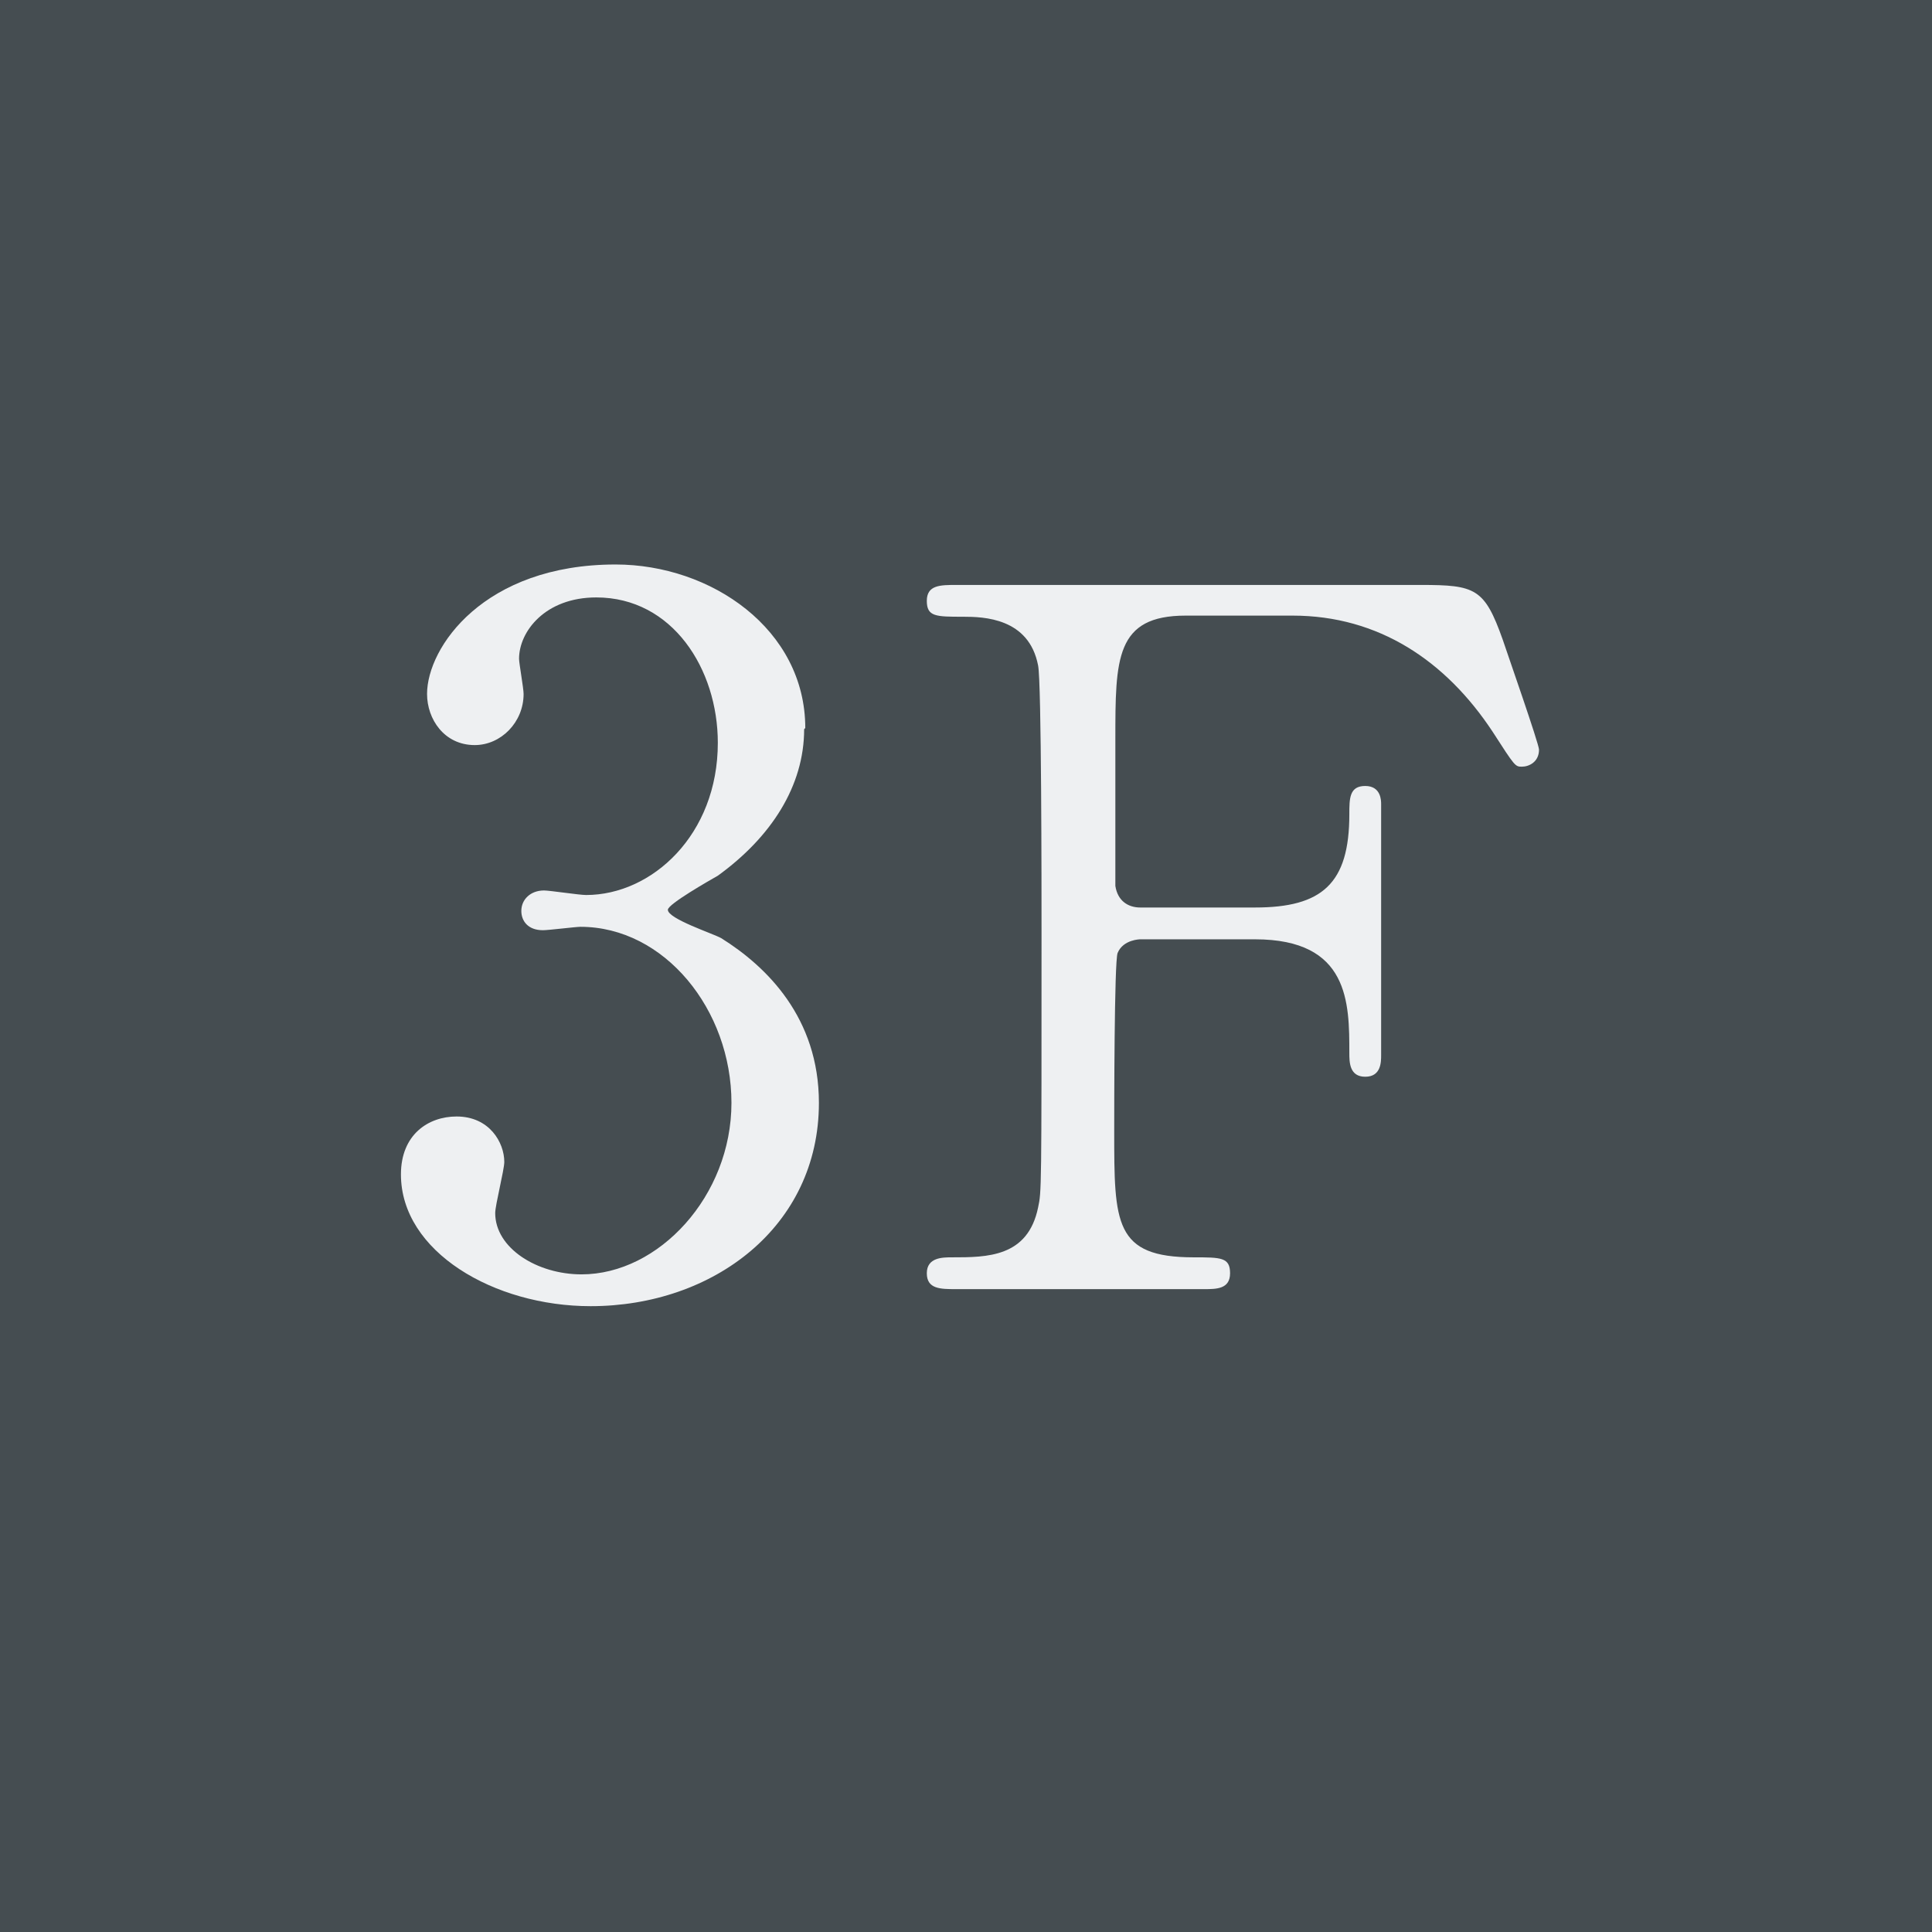 <?xml version="1.0" encoding="UTF-8"?><svg id="_レイヤー_1" xmlns="http://www.w3.org/2000/svg" viewBox="0 0 17.01 17.01"><defs><style>.cls-1{fill:#454d51;}.cls-2{fill:#eef0f2;}</style></defs><rect class="cls-1" width="17.01" height="17.01"/><path class="cls-2" d="m7.08,6.42c0,.5-.29.95-.76,1.29-.07.04-.44.25-.44.3,0,.08.4.21.47.25.4.25.86.7.86,1.45,0,1.09-.93,1.79-2.01,1.79-.85,0-1.67-.48-1.67-1.16,0-.35.24-.51.49-.51.29,0,.42.23.42.4,0,.07-.08.38-.08.45,0,.31.37.54.76.54.68,0,1.32-.69,1.32-1.51s-.59-1.55-1.33-1.55c-.04,0-.28.03-.33.03-.13,0-.19-.08-.19-.17,0-.1.08-.18.2-.18.05,0,.31.04.37.04.58,0,1.16-.53,1.16-1.34,0-.65-.4-1.28-1.07-1.28-.45,0-.68.3-.68.54,0,.04.04.26.04.31,0,.25-.2.45-.43.45-.27,0-.42-.23-.42-.45,0-.41.5-1.14,1.66-1.14.84,0,1.67.57,1.67,1.44Z"/><path class="cls-2" d="m11.05,7.99c.59,0,.83-.21.83-.82,0-.14,0-.25.14-.25s.14.13.14.16v2.21c0,.06,0,.19-.14.19s-.14-.13-.14-.21c0-.44,0-1-.83-1h-1.01s-.15,0-.2.12c-.03.07-.03,1.39-.03,1.57,0,.81,0,1.11.7,1.11.24,0,.32,0,.32.14s-.12.14-.23.14h-2.18c-.14,0-.26,0-.26-.14s.14-.14.22-.14c.31,0,.67,0,.76-.44.03-.14.03-.14.03-2.41,0-.4,0-2.21-.03-2.36-.08-.42-.48-.43-.66-.43-.24,0-.32,0-.32-.14,0-.14.12-.14.26-.14h4.09c.48,0,.56.03.72.48.04.12.32.92.32.97,0,.11-.09.15-.15.15s-.06,0-.26-.31c-.41-.62-1-1.02-1.76-1.02h-.94c-.62,0-.62.38-.62,1.09,0,.11,0,1.22,0,1.29.02.13.11.19.22.19h1.01Z"/></svg>